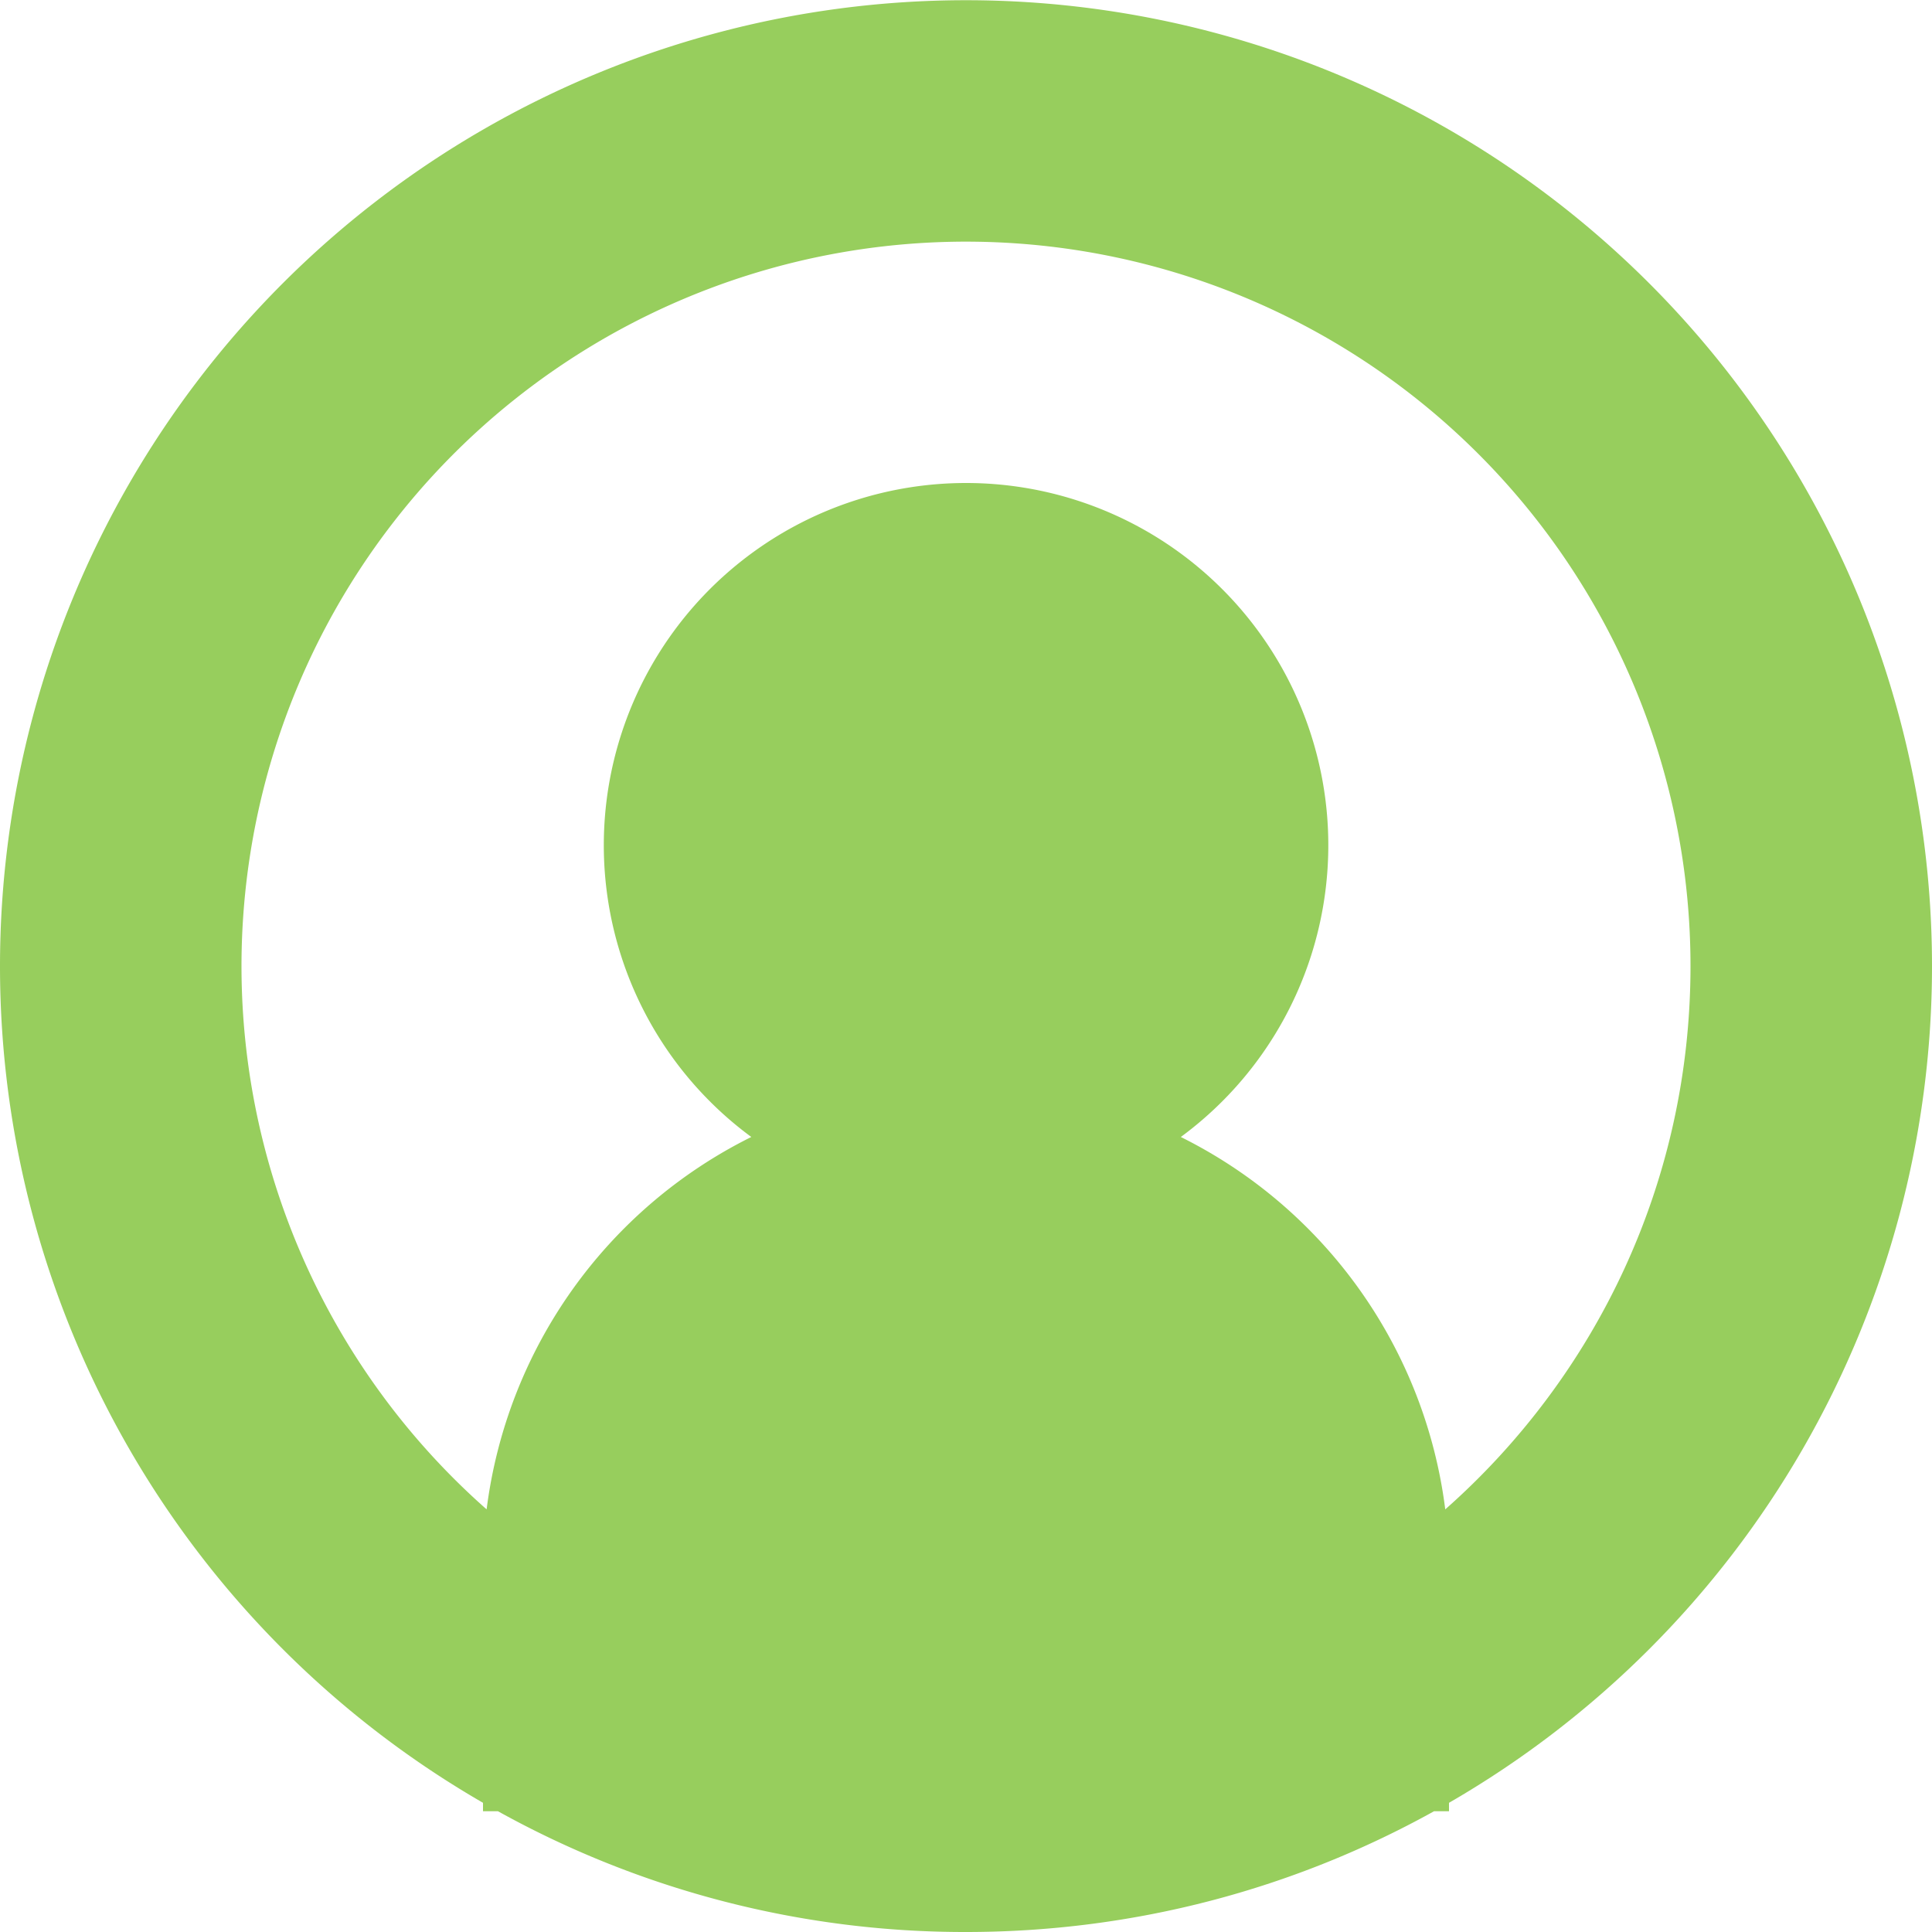 <svg width="16" height="16" fill="none" xmlns="http://www.w3.org/2000/svg">
    <path fill-rule="evenodd" clip-rule="evenodd" d="M11.876 15c-1.148.637-2.47 1-3.876 1a7.964 7.964 0 0 1-3.876-1H4v-.07a8 8 0 1 1 8 0V15h-.124zM14 8c0 1.792-.786 3.4-2.031 4.5a4.003 4.003 0 0 0-2.19-3.084 3 3 0 1 0-3.557 0A4.003 4.003 0 0 0 4.03 12.5 6 6 0 1 1 14 8z" fill="#97CE5D"/>
</svg>
